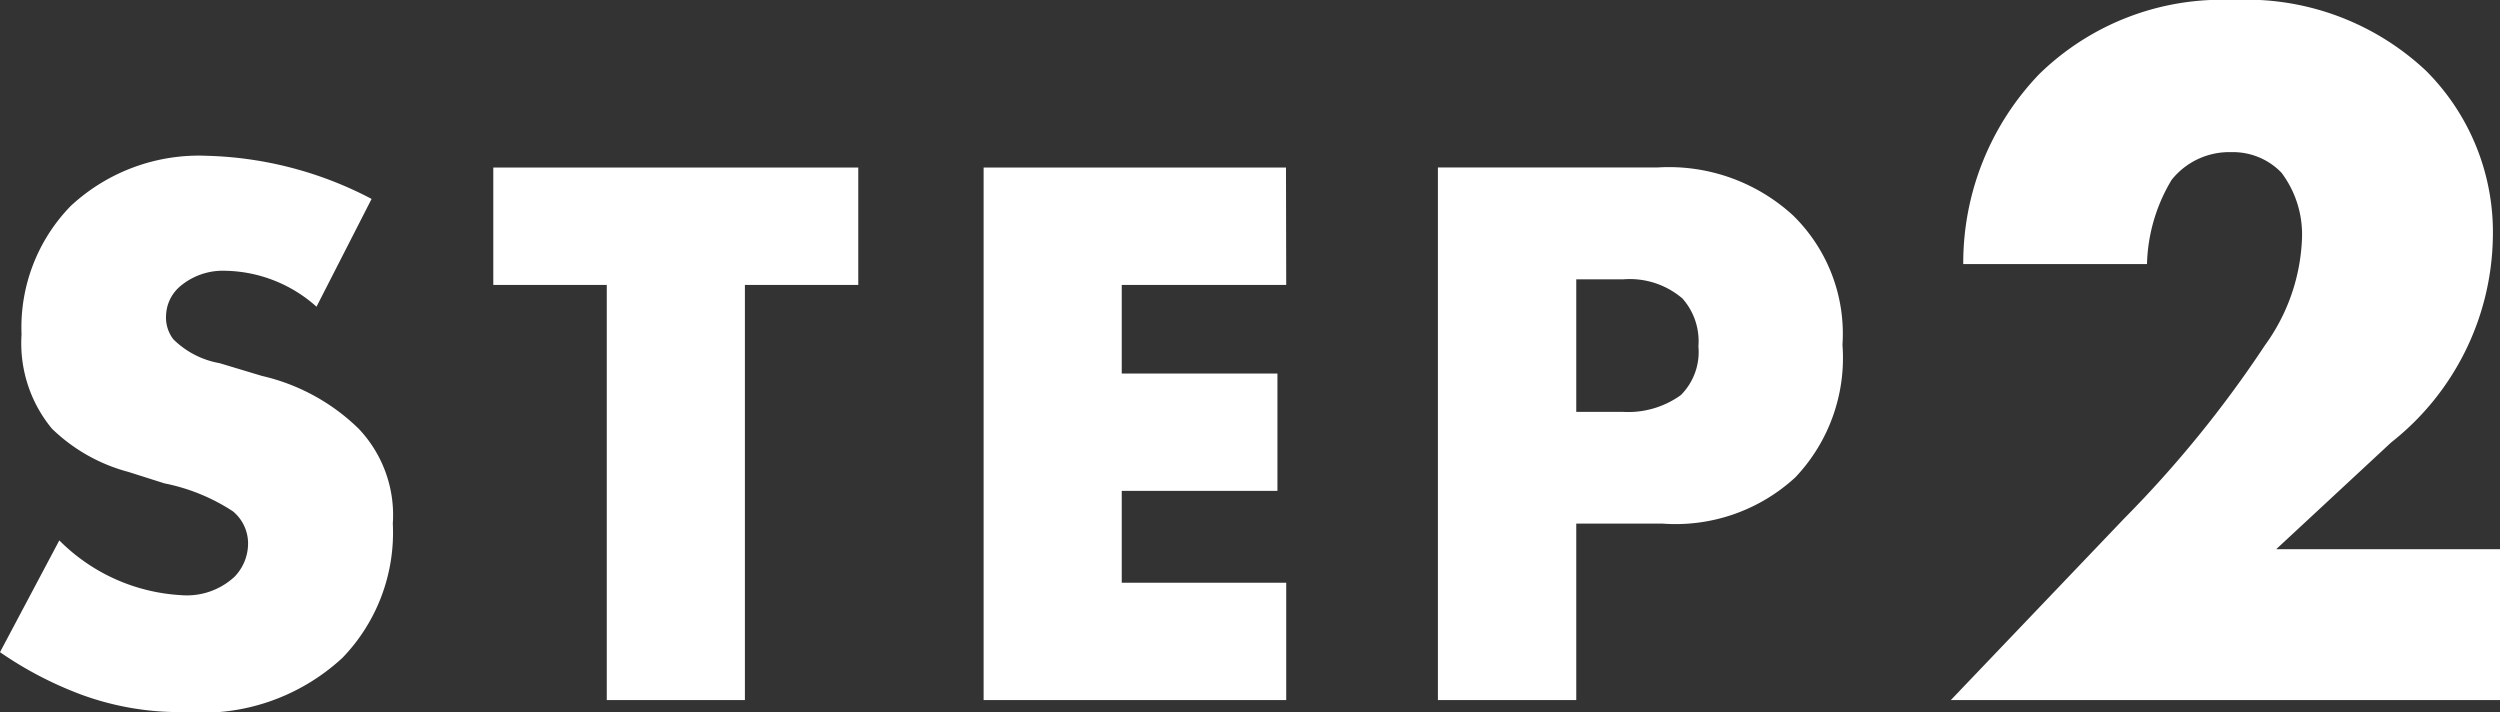 <svg xmlns="http://www.w3.org/2000/svg" width="43.838" height="12.486"><rect width="100%" height="100%" fill="#333333" stroke="none"/><path fill="#fff" d="M0 11.436a6.5 6.5 0 0 0 1.414.74 5 5 0 0 0 1.834.31 3.62 3.62 0 0 0 2.758-.952 3.16 3.16 0 0 0 .882-2.352 2.2 2.2 0 0 0-.6-1.666 3.57 3.57 0 0 0-1.694-.924l-.744-.224a1.53 1.53 0 0 1-.812-.42.63.63 0 0 1-.126-.42.7.7 0 0 1 .238-.5 1.16 1.16 0 0 1 .8-.28 2.46 2.46 0 0 1 1.6.63l.966-1.89a6.56 6.56 0 0 0-2.884-.756 3.3 3.3 0 0 0-2.394.882 3.05 3.05 0 0 0-.86 2.25A2.35 2.35 0 0 0 .91 7.516a3.05 3.05 0 0 0 1.344.76l.63.2a3.4 3.4 0 0 1 1.2.49.73.73 0 0 1 .266.56.84.84 0 0 1-.238.588 1.23 1.23 0 0 1-.938.322 3.27 3.27 0 0 1-2.134-.96Zm15.05-6.44V2.938h-6.4v2.058h1.99v7.28h2.422v-7.28Zm7.5-2.058h-5.302v9.338h5.306v-2.058H19.67v-1.61h2.73V6.55h-2.73V4.996h2.884Zm6.608 6.244a3.1 3.1 0 0 0 2.324-.812 3.04 3.04 0 0 0 .826-2.324 2.9 2.9 0 0 0-.868-2.27 3.22 3.22 0 0 0-2.366-.84h-3.86v9.34h2.426V9.182ZM27.64 4.898h.826a1.42 1.42 0 0 1 1.036.336 1.13 1.13 0 0 1 .28.84 1.07 1.07 0 0 1-.308.854 1.58 1.58 0 0 1-1.022.294h-.812Zm16.2 4.732h-3.926l2.016-1.872a4.67 4.67 0 0 0 1.782-3.564 4 4 0 0 0-1.17-2.952A4.6 4.6 0 0 0 39.158 0a4.58 4.58 0 0 0-3.4 1.3 4.78 4.78 0 0 0-1.332 3.33h3.222a3 3 0 0 1 .432-1.476 1.29 1.29 0 0 1 1.044-.486 1.18 1.18 0 0 1 .882.36 1.8 1.8 0 0 1 .36 1.152 3.4 3.4 0 0 1-.648 1.872A20 20 0 0 1 37.25 9.09l-3.042 3.186h9.632Z"/></svg>